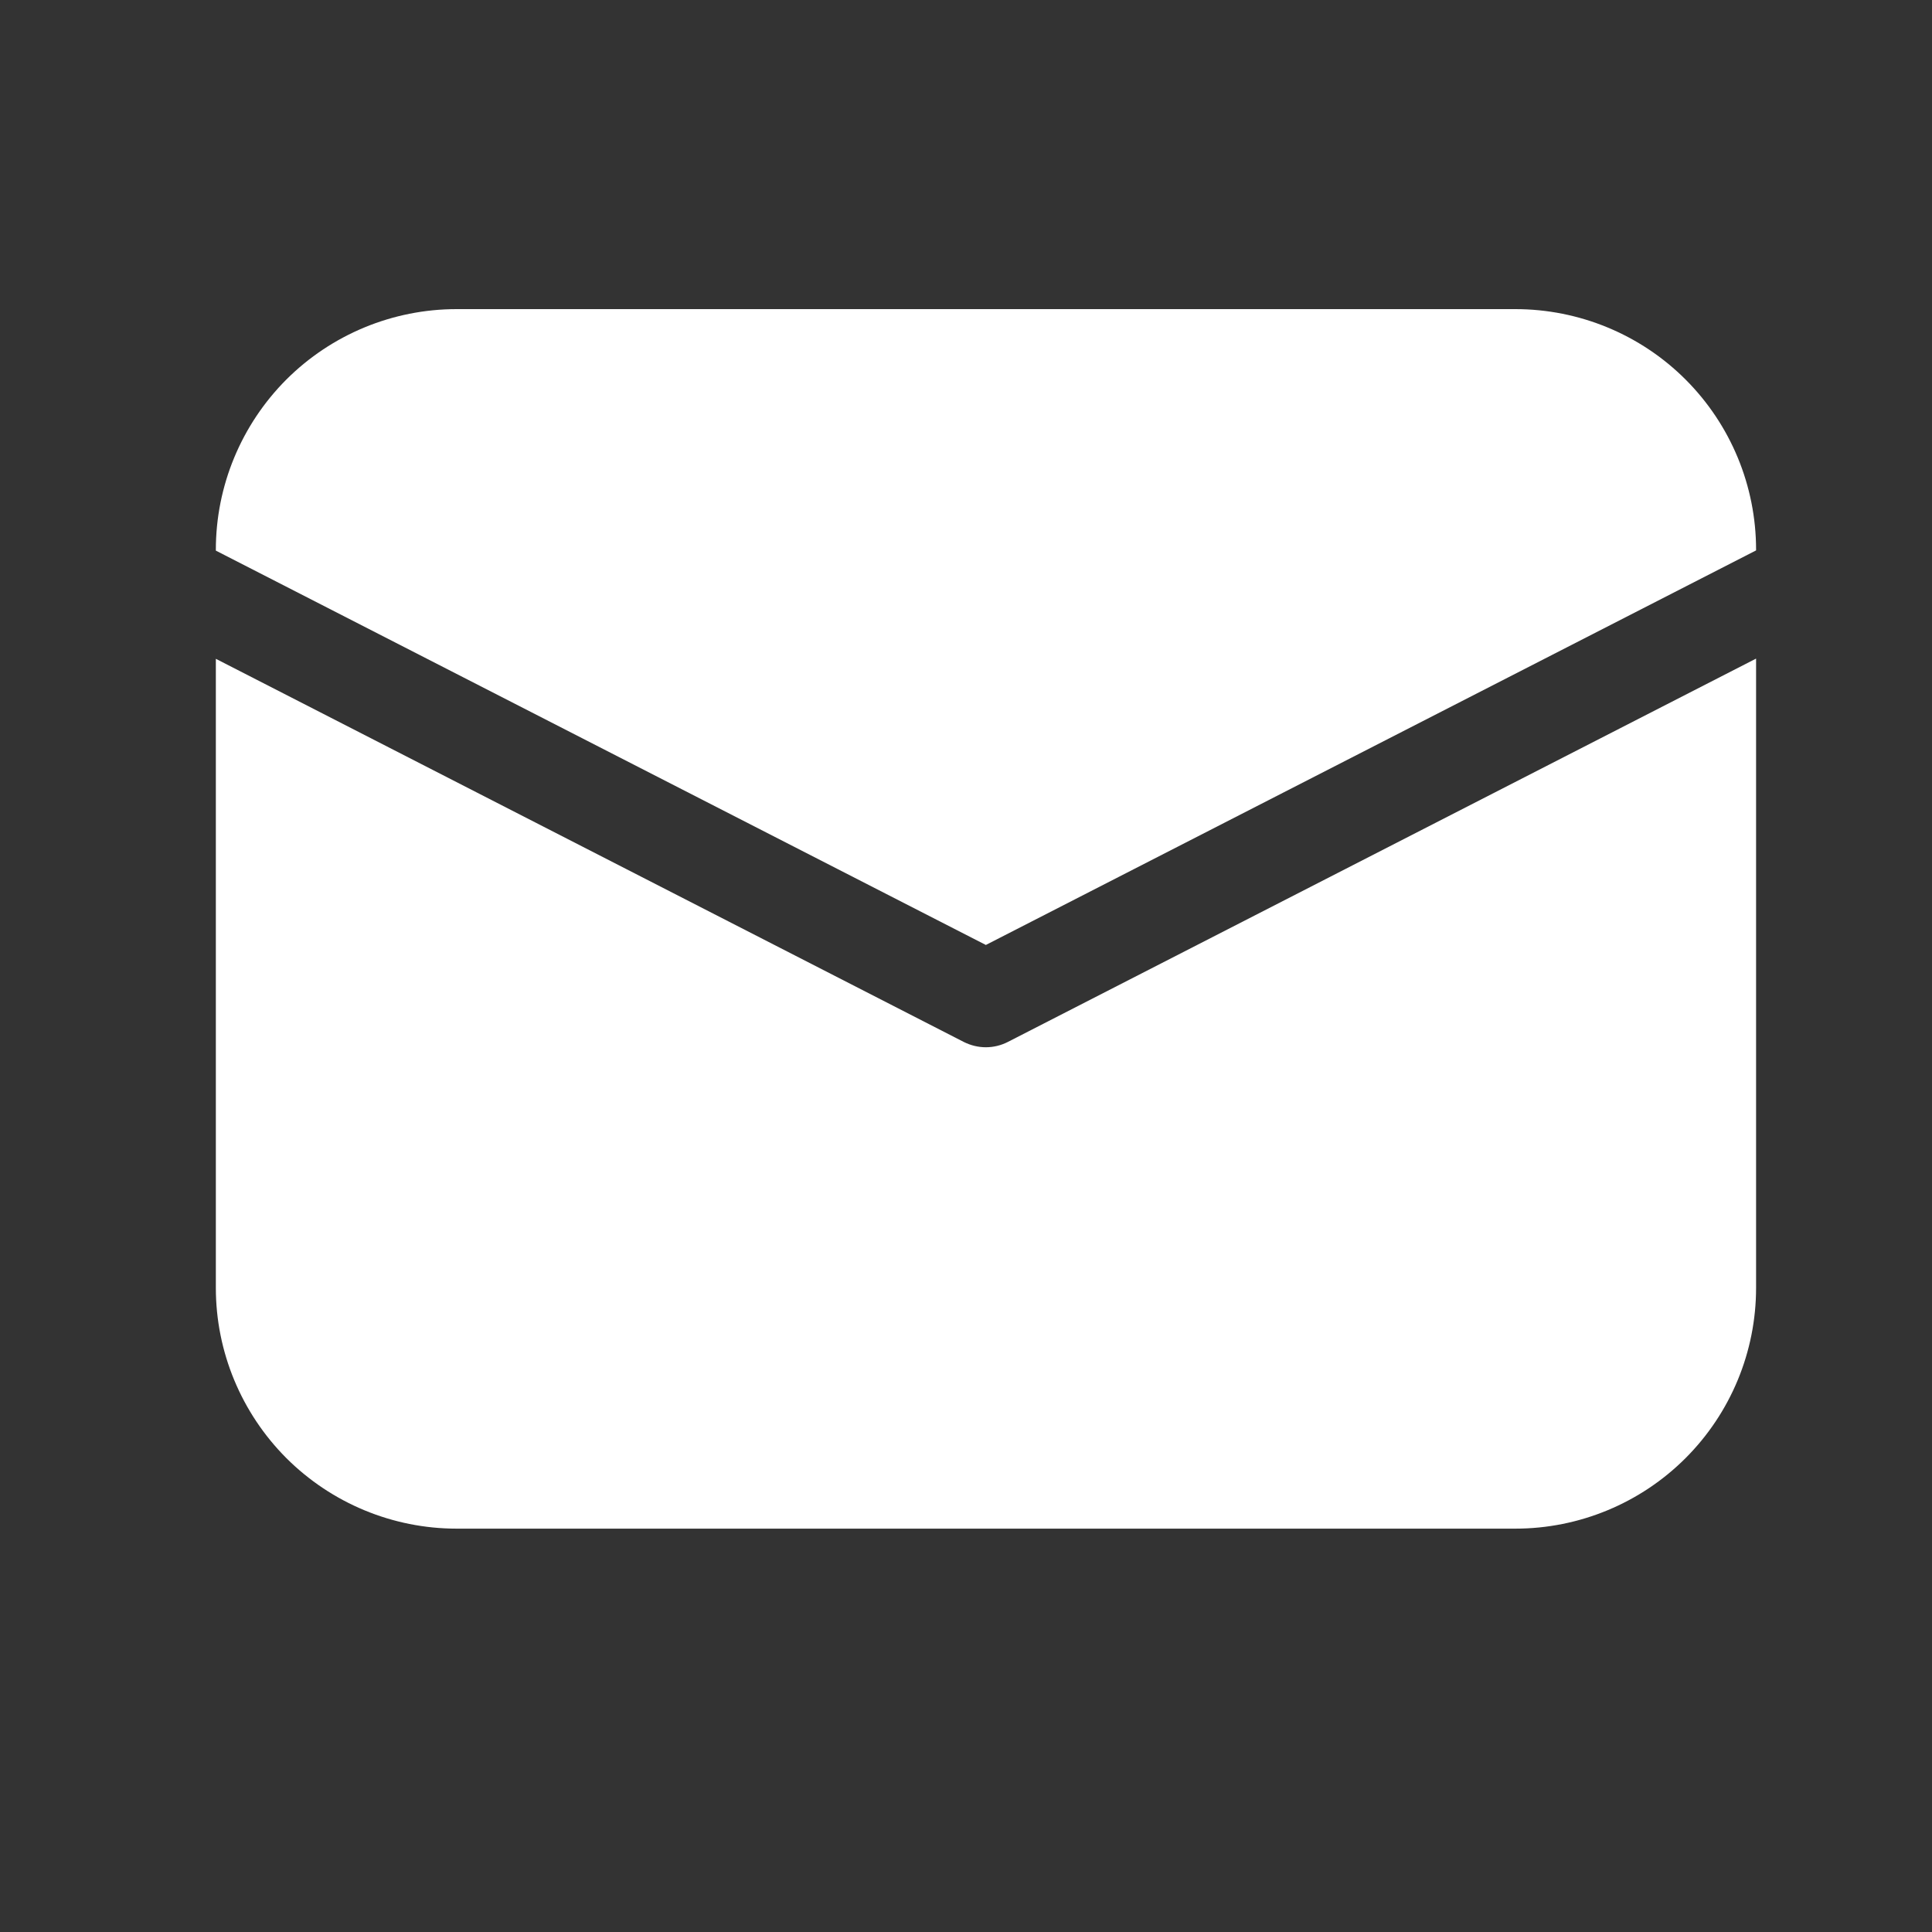 <?xml version="1.0" encoding="UTF-8"?> <svg xmlns="http://www.w3.org/2000/svg" width="18" height="18" viewBox="0 0 18 18" fill="none"><rect x="0" y="0" width="18" height="18" fill="#333333" stroke="none"/><path d="M2.011 5.122C2.011 4.527 2.248 3.957 2.668 3.536C3.089 3.116 3.659 2.88 4.254 2.88H14.118C14.713 2.88 15.284 3.116 15.704 3.536C16.125 3.957 16.361 4.527 16.361 5.122V5.128L9.185 8.804L2.011 5.13V5.122ZM2.011 6.138V11.999C2.011 12.594 2.248 13.164 2.668 13.585C3.089 14.005 3.659 14.242 4.254 14.242H14.118C14.713 14.242 15.284 14.005 15.704 13.585C16.125 13.164 16.361 12.594 16.361 11.999V6.136L9.389 9.708C9.326 9.74 9.256 9.757 9.185 9.757C9.114 9.757 9.044 9.74 8.98 9.708L2.011 6.138Z" fill="white"></path></svg> 